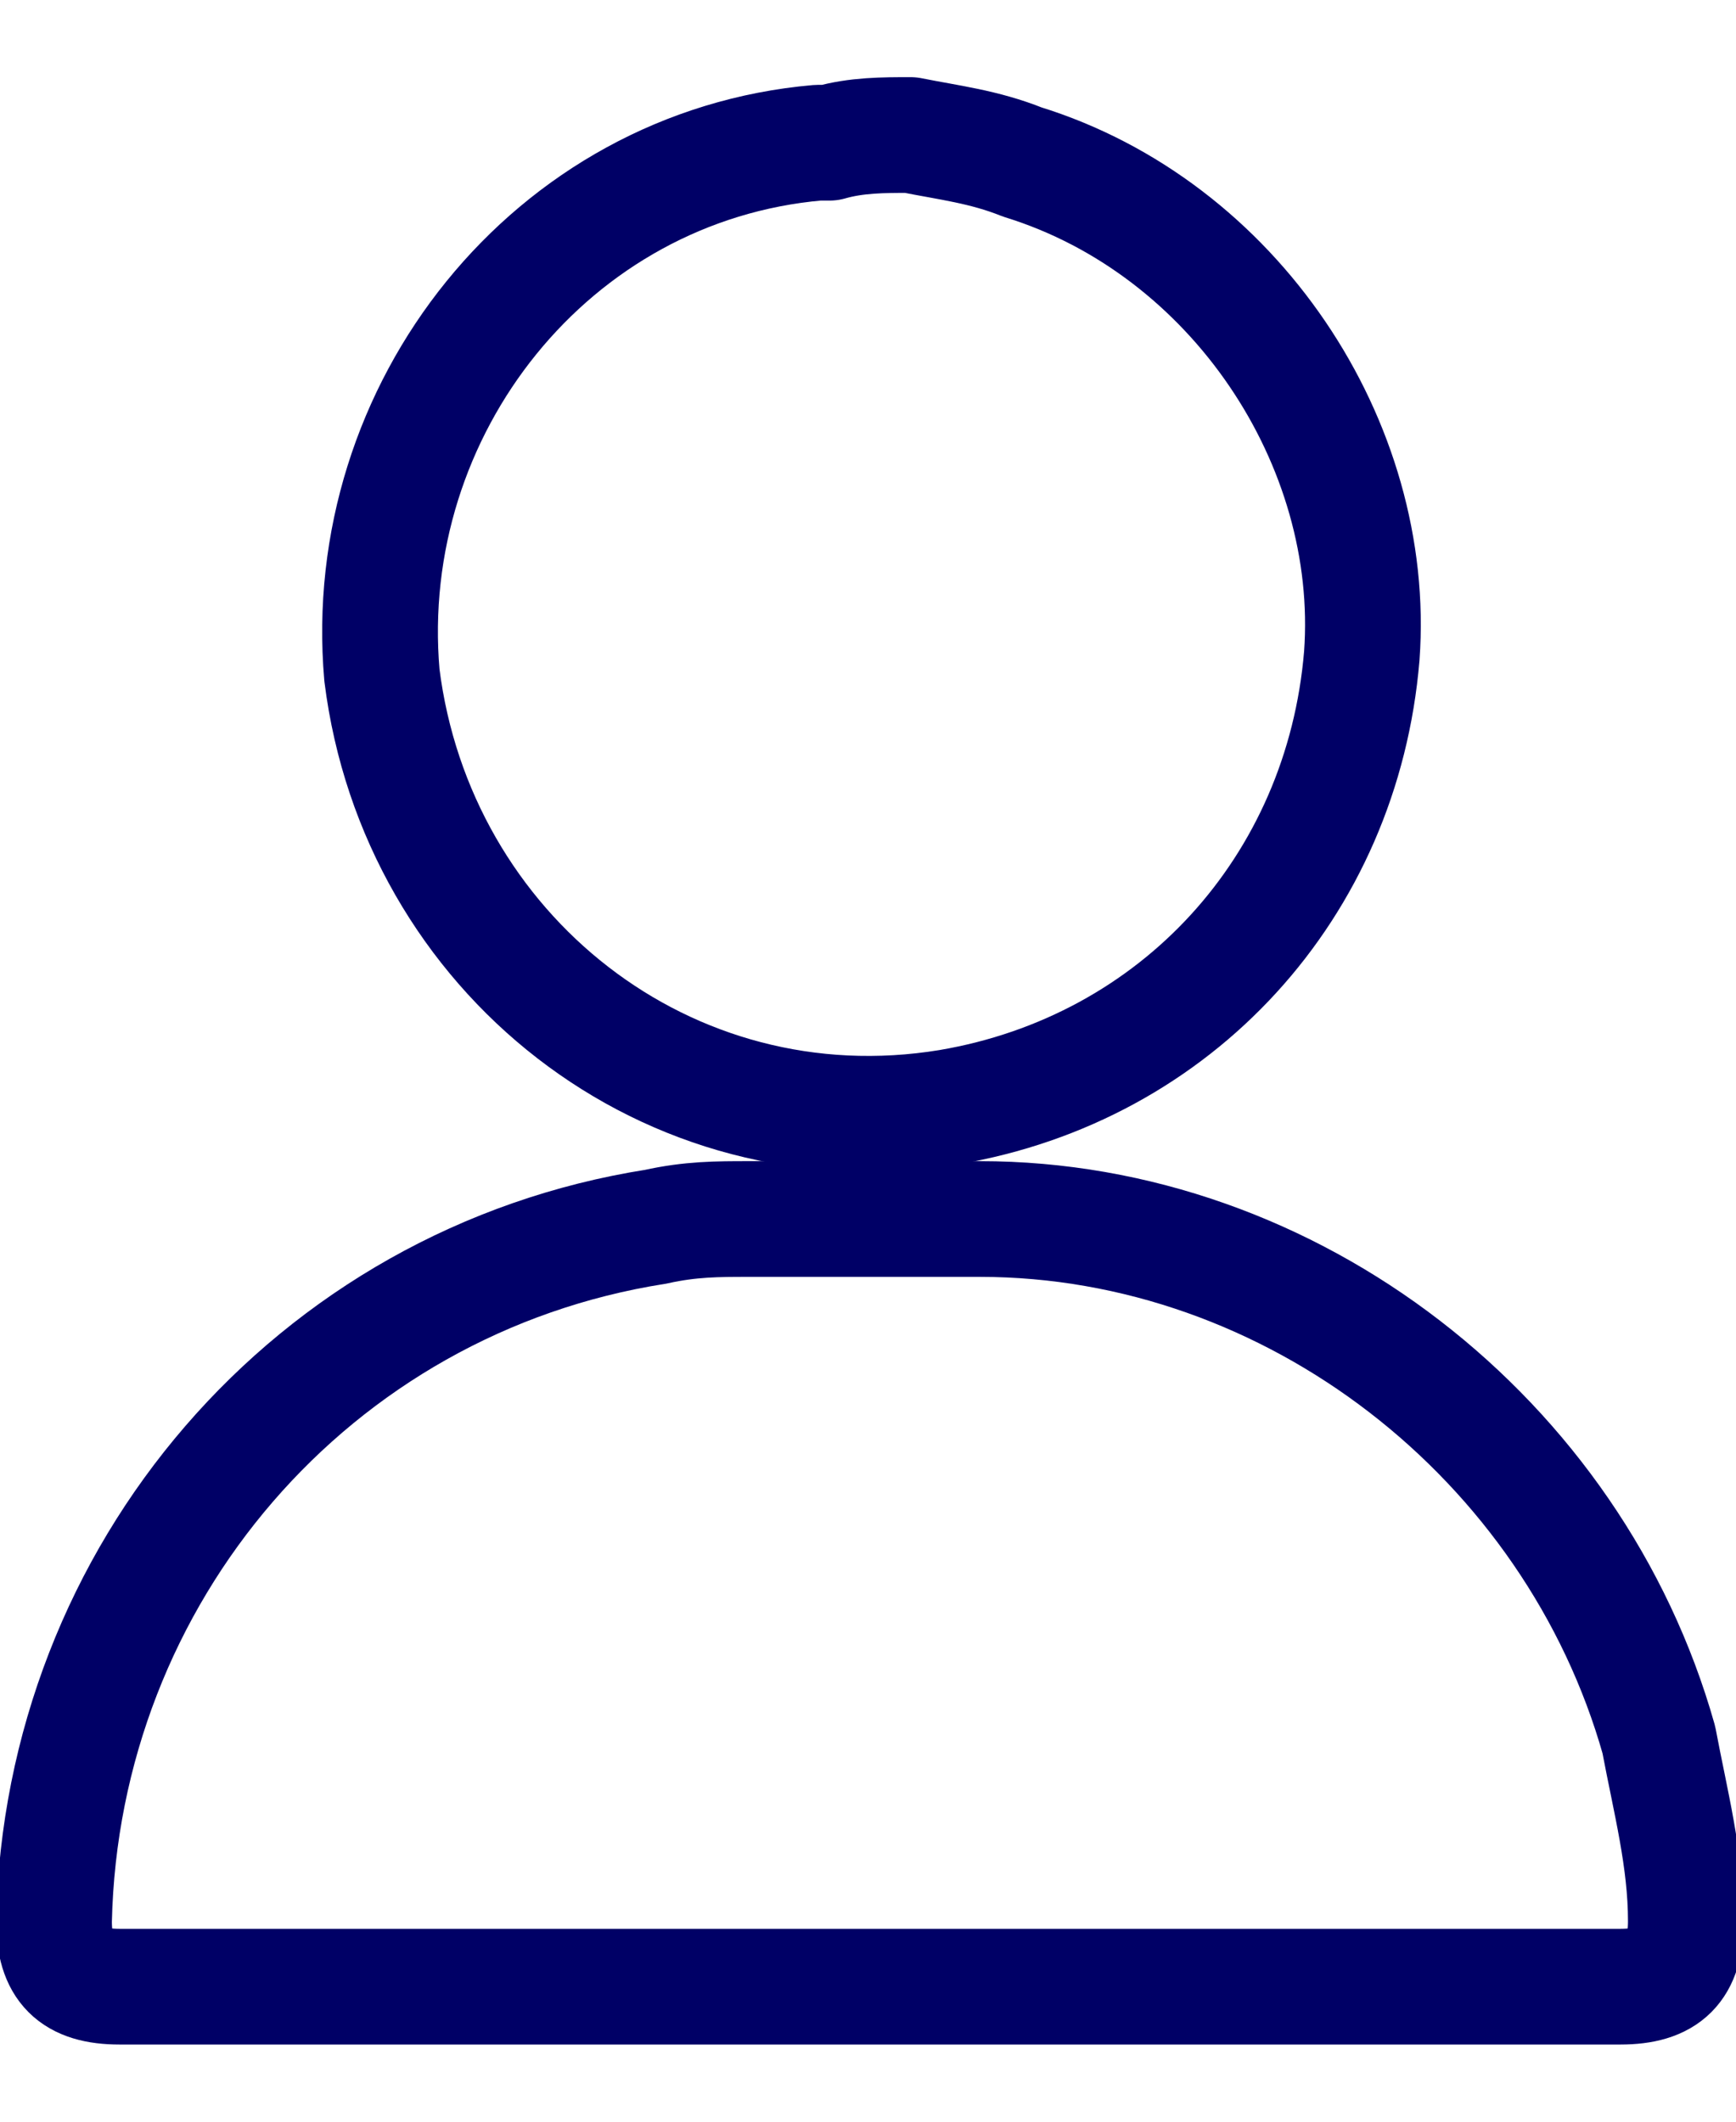 <?xml version="1.0" encoding="utf-8"?>
<!-- Generator: Adobe Illustrator 28.1.0, SVG Export Plug-In . SVG Version: 6.00 Build 0)  -->
<svg version="1.1" id="Layer_1" xmlns="http://www.w3.org/2000/svg" xmlns:xlink="http://www.w3.org/1999/xlink" x="0px" y="0px"
	 width="45px" height="55px" viewBox="0 0 45 55" style="enable-background:new 0 0 45 55;" xml:space="preserve">
<style type="text/css">
	.st0{fill:none;stroke:#000066;stroke-width:3;stroke-linecap:round;stroke-linejoin:round;}
</style>
<g>
	<path class="st0" d="M23.6,3.5c1,0.2,1.9,0.3,2.9,0.7c5.5,1.7,9.2,7.3,8.8,12.8c-0.5,6-4.8,10.7-10.7,11.7
		c-7.3,1.2-13.8-4-14.7-11.2C9.3,10.6,14.3,4.3,21.2,3.7c0.2,0,0.2,0,0.3,0C22.2,3.5,22.9,3.5,23.6,3.5z"/>
	<path class="st0" d="M22.6,51.5c-6.6,0-13,0-19.5,0c-1.2,0-1.7-0.5-1.7-1.7c0.2-9,6.7-16.6,15.6-18c0.9-0.2,1.6-0.2,2.4-0.2
		c2.1,0,4.1,0,6,0c8.1,0,15.4,5.7,17.6,13.5c0.3,1.6,0.7,3.1,0.7,4.7c0,1.2-0.5,1.7-1.7,1.7C35.5,51.5,29.2,51.5,22.6,51.5z"/>
</g>
<g>
	<path class="st0" d="M149.6,36.5c4.2,0,7.7-3.4,7.7-7.7s-3.4-7.7-7.7-7.7s-7.7,3.4-7.7,7.7S145.4,36.5,149.6,36.5z"/>
	<path class="st0" d="M149.6,8.5c-11.3,0-20.4,9.1-20.4,20.4c0,4.8,1,8,3.8,11.5l16.6,19.1l16.6-19.1c2.8-3.5,3.8-6.7,3.8-11.5
		C170.1,17.6,160.9,8.5,149.6,8.5z"/>
</g>
</svg>

